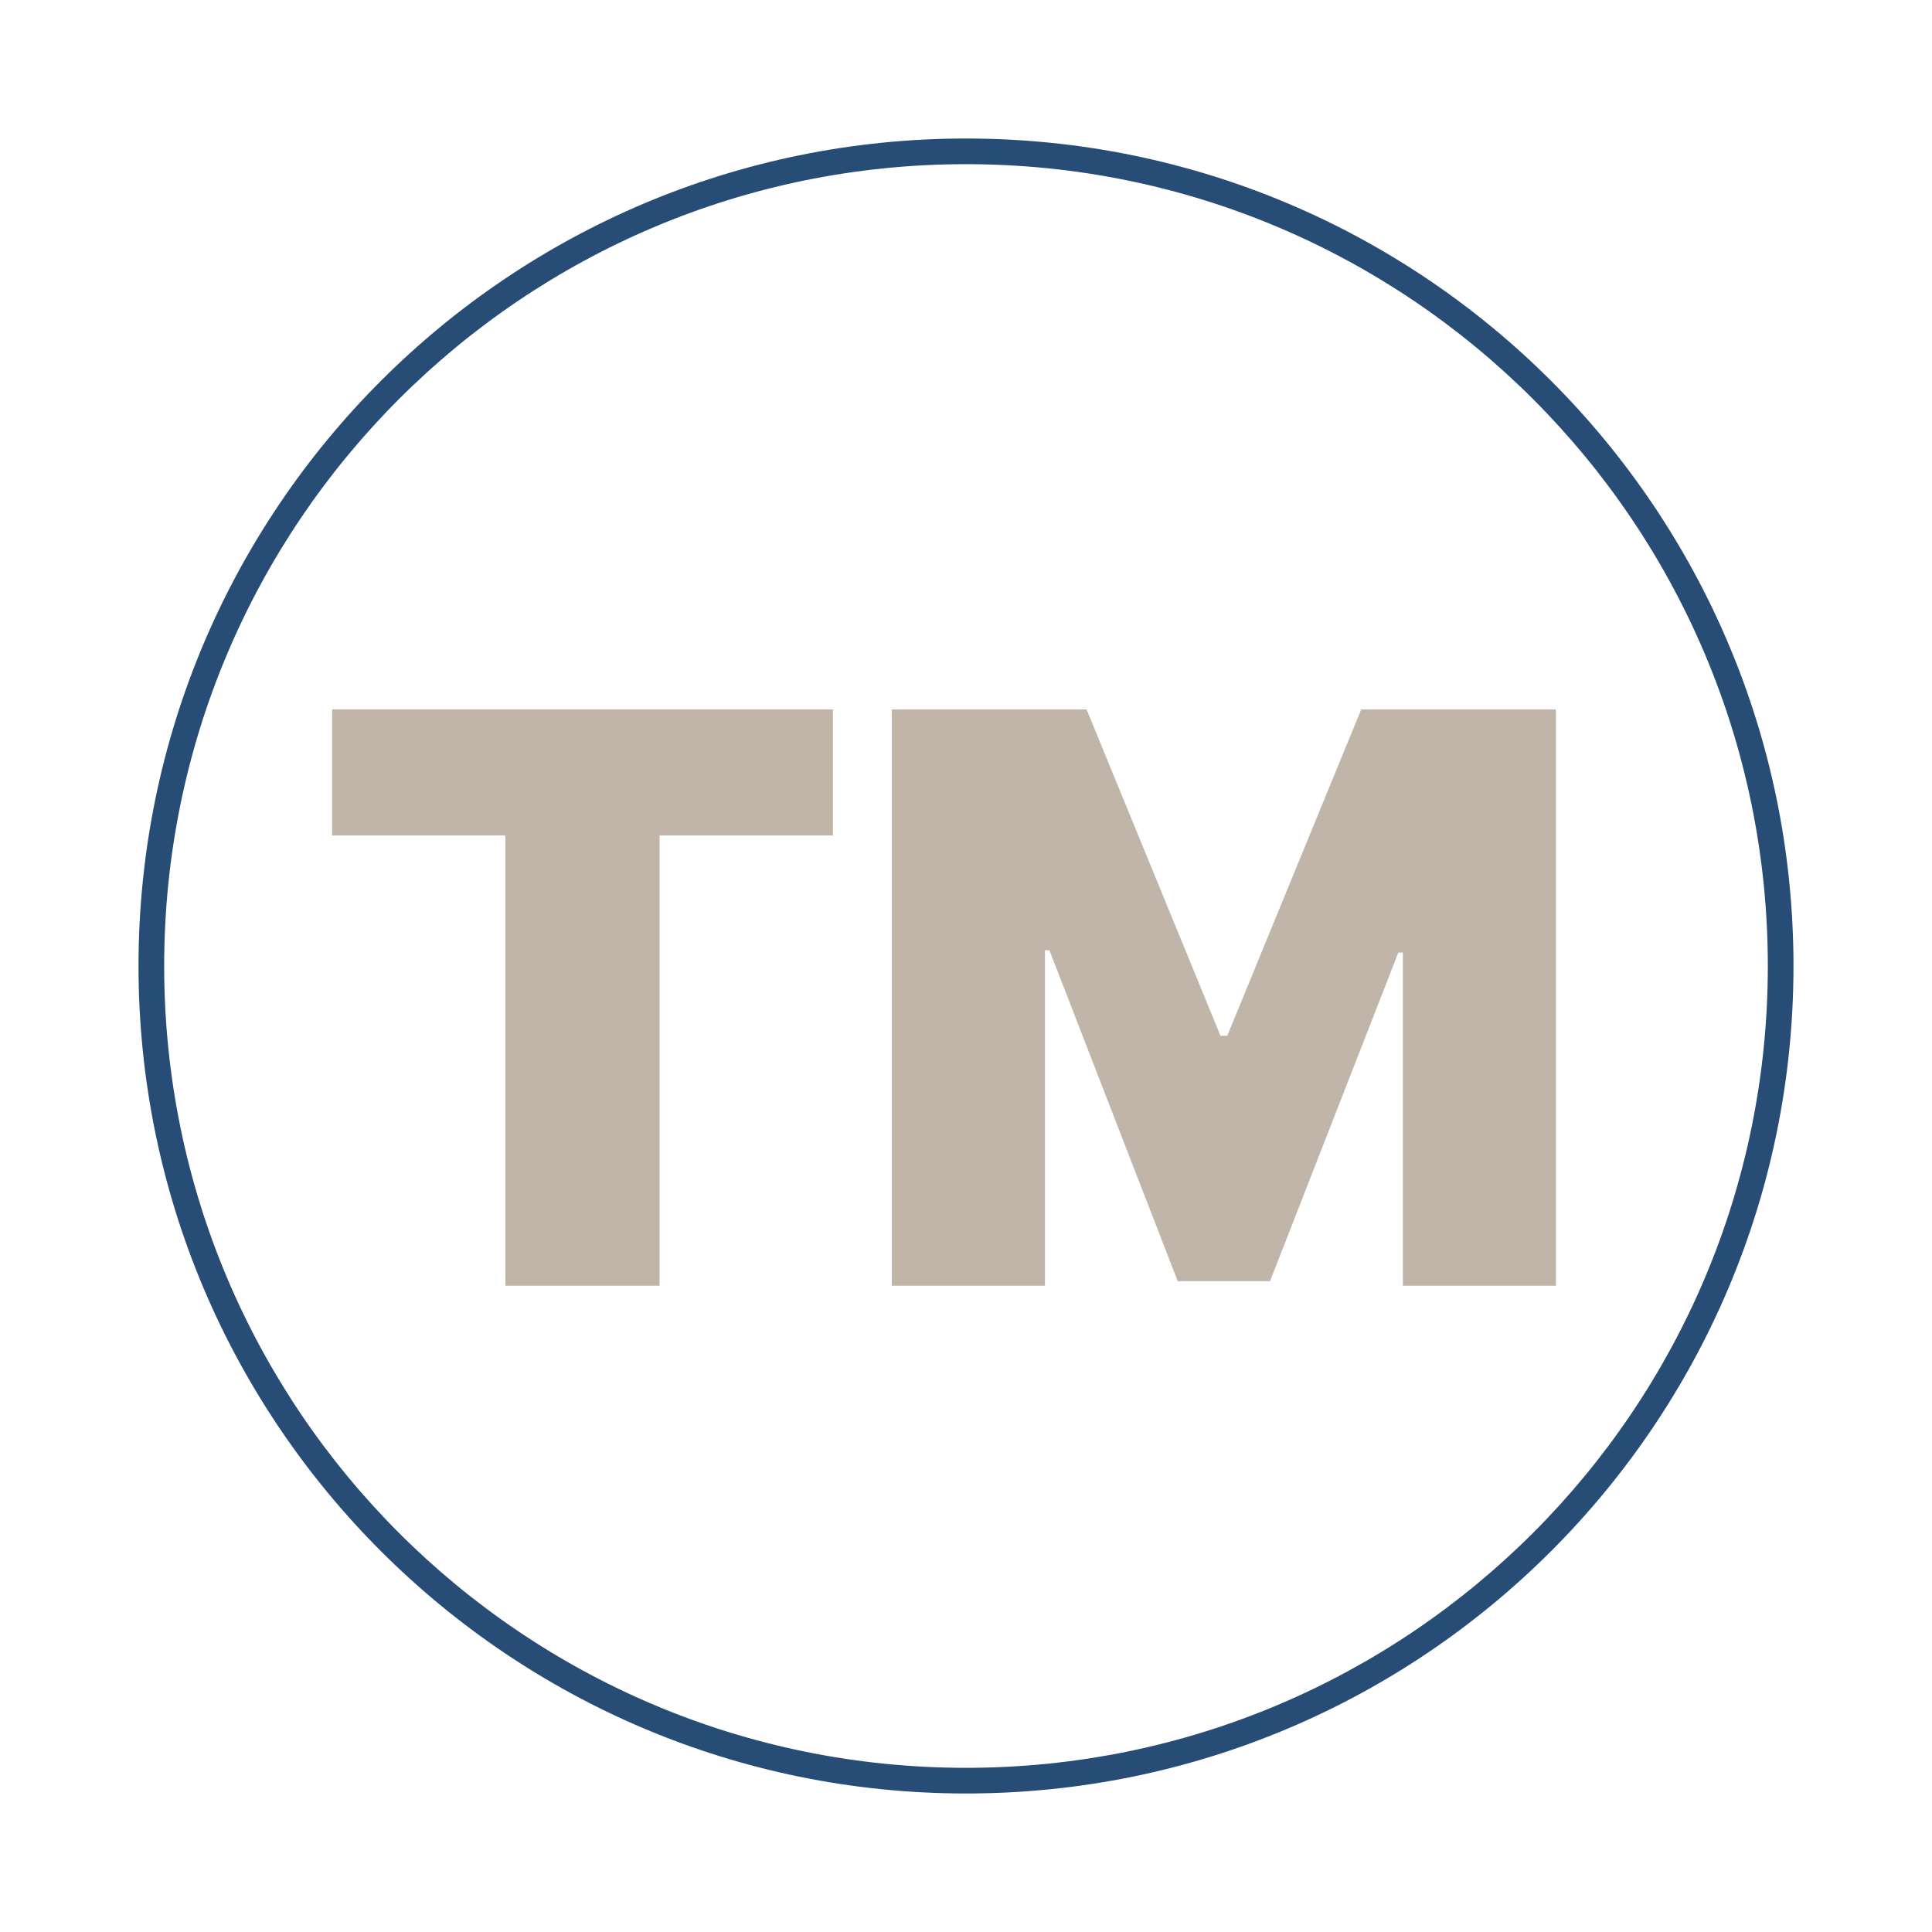 <svg width="128" height="128" viewBox="0 0 128 128" fill="none" xmlns="http://www.w3.org/2000/svg">
<path d="M64 10.027L64 9.177L64 9.177L64 10.027ZM117.973 64L118.823 64V64H117.973ZM64 117.973L64 118.823H64V117.973ZM10.027 64L9.177 64L9.177 64L10.027 64ZM64 10.027V10.877C93.339 10.877 117.123 34.661 117.123 64H117.973H118.823C118.823 33.722 94.278 9.177 64 9.177V10.027ZM117.973 64L117.123 64C117.123 93.339 93.339 117.123 64 117.123V117.973V118.823C94.278 118.823 118.823 94.278 118.823 64L117.973 64ZM64 117.973L64 117.123C34.661 117.123 10.877 93.339 10.877 64L10.027 64L9.177 64C9.177 94.278 33.722 118.823 64 118.823L64 117.973ZM10.027 64H10.877C10.877 34.661 34.661 10.877 64 10.877L64 10.027L64 9.177C33.722 9.177 9.177 33.722 9.177 64H10.027Z" fill="#274C75"/>
<path d="M22 55.352V47H55.185V55.352H43.701V85.182H33.484V55.352H22Z" fill="#C1B5A9"/>
<path d="M59.087 47H71.988L80.862 68.626H81.309L90.184 47H103.085V85.182H92.943V63.108H92.645L84.143 84.883H78.028L69.527 62.959H69.229V85.182H59.087V47Z" fill="#C1B5A9"/>
</svg>
